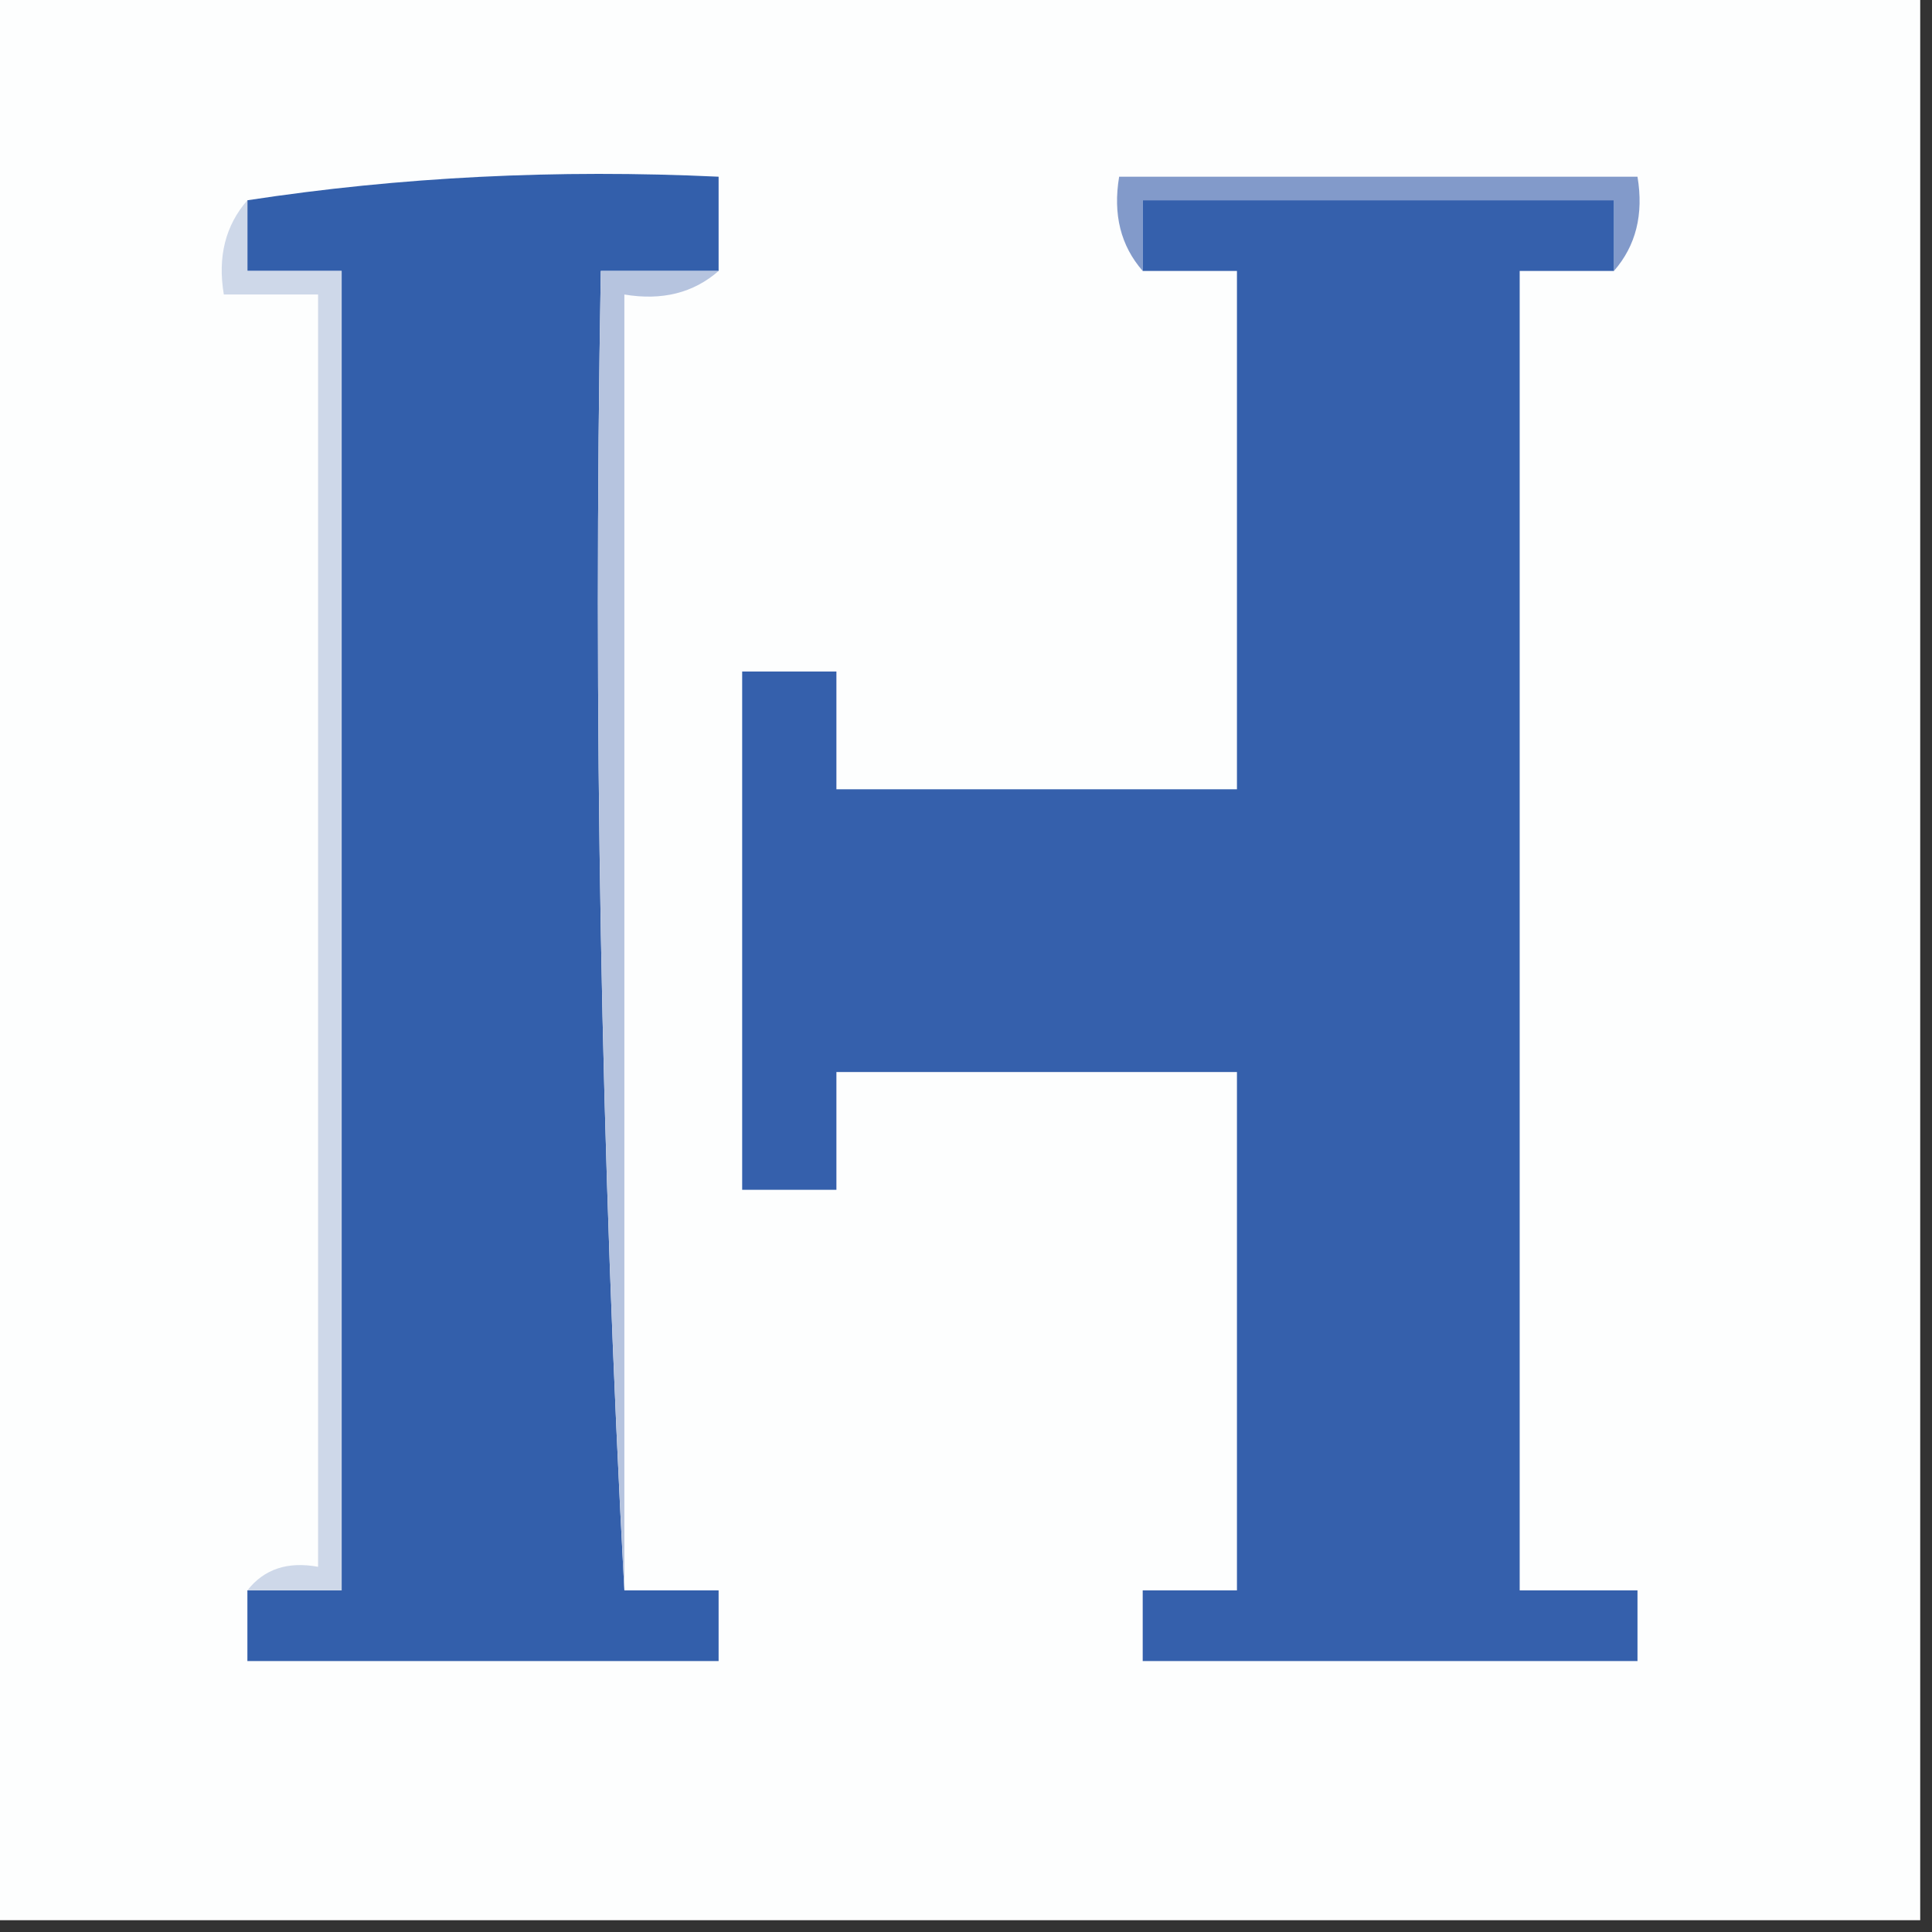 <?xml version="1.0" encoding="UTF-8"?>
<!DOCTYPE svg PUBLIC "-//W3C//DTD SVG 1.1//EN" "http://www.w3.org/Graphics/SVG/1.1/DTD/svg11.dtd">
<svg xmlns="http://www.w3.org/2000/svg" version="1.1" width="82px" height="82px" style="shape-rendering:geometricPrecision; text-rendering:geometricPrecision; image-rendering:optimizeQuality; fill-rule:evenodd; clip-rule:evenodd" xmlns:xlink="http://www.w3.org/1999/xlink">
<rect width="100%" height="100%" fill="#333333" stroke="none"/>
<g><path style="opacity:1" fill="#fdfefe" d="M -0.5,-0.5 C 26.833,-0.5 54.167,-0.5 81.5,-0.5C 81.5,26.833 81.5,54.167 81.5,81.5C 54.167,81.5 26.833,81.5 -0.5,81.5C -0.5,54.167 -0.5,26.833 -0.5,-0.5 Z"/></g>
<g><path style="opacity:1" fill="#829aca" d="M 68.5,11.5 C 68.5,10.5 68.5,9.5 68.5,8.5C 61.833,8.5 55.167,8.5 48.5,8.5C 48.5,9.5 48.5,10.5 48.5,11.5C 47.566,10.432 47.232,9.099 47.5,7.5C 54.833,7.5 62.167,7.5 69.5,7.5C 69.768,9.099 69.434,10.432 68.5,11.5 Z"/></g>
<g><path style="opacity:1" fill="#335fab" d="M 30.5,11.5 C 28.833,11.5 27.167,11.5 25.5,11.5C 25.17,30.341 25.503,49.008 26.5,67.5C 27.833,67.5 29.167,67.5 30.5,67.5C 30.5,68.5 30.5,69.5 30.5,70.5C 23.833,70.5 17.167,70.5 10.5,70.5C 10.5,69.5 10.5,68.5 10.5,67.5C 11.833,67.5 13.167,67.5 14.5,67.5C 14.5,48.833 14.5,30.167 14.5,11.5C 13.167,11.5 11.833,11.5 10.5,11.5C 10.5,10.5 10.5,9.5 10.5,8.5C 16.979,7.509 23.646,7.176 30.5,7.5C 30.5,8.833 30.5,10.167 30.5,11.5 Z"/></g>
<g><path style="opacity:1" fill="#3560ac" d="M 68.5,11.5 C 67.167,11.5 65.833,11.5 64.5,11.5C 64.5,30.167 64.5,48.833 64.5,67.5C 66.167,67.5 67.833,67.5 69.5,67.5C 69.5,68.5 69.5,69.5 69.5,70.5C 62.5,70.5 55.5,70.5 48.5,70.5C 48.5,69.5 48.5,68.5 48.5,67.5C 49.833,67.5 51.167,67.5 52.5,67.5C 52.5,60.167 52.5,52.833 52.5,45.5C 46.833,45.5 41.167,45.5 35.5,45.5C 35.5,47.167 35.5,48.833 35.5,50.5C 34.167,50.5 32.833,50.5 31.5,50.5C 31.5,43.167 31.5,35.833 31.5,28.5C 32.833,28.5 34.167,28.5 35.5,28.5C 35.5,30.167 35.5,31.833 35.5,33.5C 41.167,33.5 46.833,33.5 52.5,33.5C 52.5,26.167 52.5,18.833 52.5,11.5C 51.167,11.5 49.833,11.5 48.5,11.5C 48.5,10.5 48.5,9.5 48.5,8.5C 55.167,8.5 61.833,8.5 68.5,8.5C 68.5,9.5 68.5,10.5 68.5,11.5 Z"/></g>
<g><path style="opacity:1" fill="#ced8e9" d="M 10.5,8.5 C 10.5,9.5 10.5,10.5 10.5,11.5C 11.833,11.5 13.167,11.5 14.5,11.5C 14.5,30.167 14.5,48.833 14.5,67.5C 13.167,67.5 11.833,67.5 10.5,67.5C 11.209,66.596 12.209,66.263 13.5,66.5C 13.5,48.5 13.5,30.5 13.5,12.5C 12.167,12.5 10.833,12.5 9.5,12.5C 9.232,10.901 9.566,9.568 10.5,8.5 Z"/></g>
<g><path style="opacity:1" fill="#b6c4df" d="M 30.5,11.5 C 29.432,12.434 28.099,12.768 26.5,12.5C 26.5,30.833 26.5,49.167 26.5,67.5C 25.503,49.008 25.17,30.341 25.5,11.5C 27.167,11.5 28.833,11.5 30.5,11.5 Z"/></g>
</svg>
